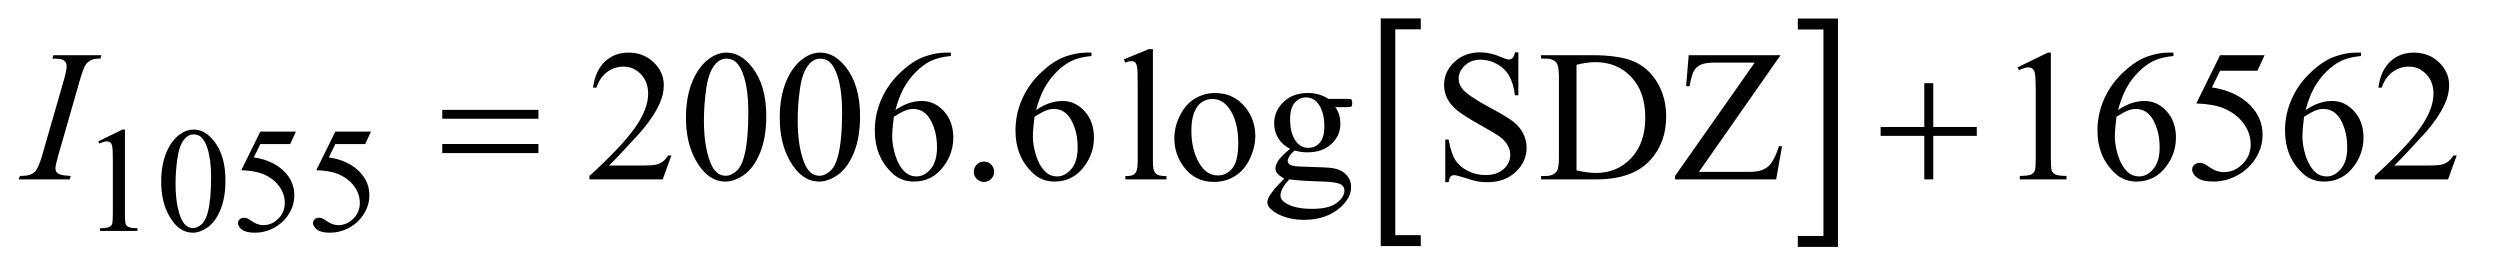 <?xml version="1.0" encoding="UTF-8"?>
<!DOCTYPE svg PUBLIC '-//W3C//DTD SVG 1.0//EN'
          'http://www.w3.org/TR/2001/REC-SVG-20010904/DTD/svg10.dtd'>
<svg stroke-dasharray="none" shape-rendering="auto" xmlns="http://www.w3.org/2000/svg" font-family="'Dialog'" text-rendering="auto" width="209" fill-opacity="1" color-interpolation="auto" color-rendering="auto" preserveAspectRatio="xMidYMid meet" font-size="12px" viewBox="0 0 209 23" fill="black" xmlns:xlink="http://www.w3.org/1999/xlink" stroke="black" image-rendering="auto" stroke-miterlimit="10" stroke-linecap="square" stroke-linejoin="miter" font-style="normal" stroke-width="1" height="23" stroke-dashoffset="0" font-weight="normal" stroke-opacity="1"
><!--Generated by the Batik Graphics2D SVG Generator--><defs id="genericDefs"
  /><g
  ><defs id="defs1"
    ><clipPath clipPathUnits="userSpaceOnUse" id="clipPath1"
      ><path d="M0.847 1.43 L133.046 1.43 L133.046 15.624 L0.847 15.624 L0.847 1.43 Z"
      /></clipPath
      ><clipPath clipPathUnits="userSpaceOnUse" id="clipPath2"
      ><path d="M27.051 45.676 L27.051 499.168 L4250.668 499.168 L4250.668 45.676 Z"
      /></clipPath
    ></defs
    ><g transform="scale(1.576,1.576) translate(-0.847,-1.43) matrix(0.031,0,0,0.031,0,0)"
    ><path d="M2458.469 467.219 L2389.984 467.219 L2389.984 77.625 L2458.469 77.625 L2458.469 96.312 L2414.891 96.312 L2414.891 448.531 L2458.469 448.531 L2458.469 467.219 Z" stroke="none" clip-path="url(#clipPath2)"
    /></g
    ><g transform="matrix(0.049,0,0,0.049,-1.334,-2.253)"
    ><path d="M3094.516 77.625 L3163 77.625 L3163 467.219 L3094.516 467.219 L3094.516 448.531 L3138.25 448.531 L3138.25 96.312 L3094.516 96.312 L3094.516 77.625 Z" stroke="none" clip-path="url(#clipPath2)"
    /></g
    ><g transform="matrix(0.049,0,0,0.049,-1.334,-2.253)"
    ><path d="M195 287.125 L236.25 267 L240.375 267 L240.375 410.125 Q240.375 424.375 241.562 427.875 Q242.75 431.375 246.5 433.25 Q250.25 435.125 261.75 435.375 L261.75 440 L198 440 L198 435.375 Q210 435.125 213.5 433.312 Q217 431.5 218.375 428.438 Q219.75 425.375 219.75 410.125 L219.75 318.625 Q219.75 300.125 218.5 294.875 Q217.625 290.875 215.312 289 Q213 287.125 209.75 287.125 Q205.125 287.125 196.875 291 L195 287.125 ZM302.25 356.25 Q302.25 327.25 311 306.312 Q319.75 285.375 334.25 275.125 Q345.5 267 357.5 267 Q377 267 392.5 286.875 Q411.875 311.5 411.875 353.625 Q411.875 383.125 403.375 403.75 Q394.875 424.375 381.688 433.688 Q368.5 443 356.25 443 Q332 443 315.875 414.375 Q302.25 390.25 302.25 356.25 ZM326.75 359.375 Q326.75 394.375 335.375 416.5 Q342.5 435.125 356.625 435.125 Q363.375 435.125 370.625 429.062 Q377.875 423 381.625 408.75 Q387.375 387.25 387.375 348.125 Q387.375 319.125 381.375 299.75 Q376.875 285.375 369.75 279.375 Q364.625 275.25 357.375 275.25 Q348.875 275.25 342.25 282.875 Q333.25 293.25 330 315.5 Q326.75 337.75 326.75 359.375 ZM532.125 270.5 L522.375 291.75 L471.375 291.75 L460.25 314.5 Q493.375 319.375 512.75 339.125 Q529.375 356.125 529.375 379.125 Q529.375 392.5 523.938 403.875 Q518.5 415.25 510.25 423.25 Q502 431.25 491.875 436.125 Q477.5 443 462.375 443 Q447.125 443 440.188 437.812 Q433.25 432.625 433.25 426.375 Q433.25 422.875 436.125 420.188 Q439 417.5 443.375 417.5 Q446.625 417.5 449.062 418.5 Q451.5 419.5 457.375 423.625 Q466.75 430.125 476.375 430.125 Q491 430.125 502.062 419.062 Q513.125 408 513.125 392.125 Q513.125 376.75 503.25 363.438 Q493.375 350.125 476 342.875 Q462.375 337.25 438.875 336.375 L471.375 270.5 L532.125 270.5 ZM660.125 270.5 L650.375 291.75 L599.375 291.75 L588.25 314.5 Q621.375 319.375 640.75 339.125 Q657.375 356.125 657.375 379.125 Q657.375 392.5 651.938 403.875 Q646.5 415.25 638.25 423.25 Q630 431.25 619.875 436.125 Q605.5 443 590.375 443 Q575.125 443 568.188 437.812 Q561.25 432.625 561.25 426.375 Q561.25 422.875 564.125 420.188 Q567 417.5 571.375 417.5 Q574.625 417.5 577.062 418.5 Q579.5 419.5 585.375 423.625 Q594.75 430.125 604.375 430.125 Q619 430.125 630.062 419.062 Q641.125 408 641.125 392.125 Q641.125 376.75 631.25 363.438 Q621.375 350.125 604 342.875 Q590.375 337.25 566.875 336.375 L599.375 270.5 L660.125 270.5 Z" stroke="none" clip-path="url(#clipPath2)"
    /></g
    ><g transform="matrix(0.049,0,0,0.049,-1.334,-2.253)"
    ><path d="M1172.719 311.219 L1157.875 352 L1032.875 352 L1032.875 346.219 Q1088.031 295.906 1110.531 264.031 Q1133.031 232.156 1133.031 205.75 Q1133.031 185.594 1120.688 172.625 Q1108.344 159.656 1091.156 159.656 Q1075.531 159.656 1063.109 168.797 Q1050.688 177.938 1044.75 195.594 L1038.969 195.594 Q1042.875 166.688 1059.047 151.219 Q1075.219 135.75 1099.438 135.75 Q1125.219 135.75 1142.484 152.312 Q1159.75 168.875 1159.75 191.375 Q1159.75 207.469 1152.25 223.562 Q1140.688 248.875 1114.75 277.156 Q1075.844 319.656 1066.156 328.406 L1121.469 328.406 Q1138.344 328.406 1145.141 327.156 Q1151.938 325.906 1157.406 322.078 Q1162.875 318.25 1166.938 311.219 L1172.719 311.219 ZM1197.562 247.312 Q1197.562 211.062 1208.5 184.891 Q1219.438 158.719 1237.562 145.906 Q1251.625 135.75 1266.625 135.75 Q1291 135.75 1310.375 160.594 Q1334.594 191.375 1334.594 244.031 Q1334.594 280.906 1323.969 306.688 Q1313.344 332.469 1296.859 344.109 Q1280.375 355.75 1265.062 355.75 Q1234.75 355.75 1214.594 319.969 Q1197.562 289.812 1197.562 247.312 ZM1228.188 251.219 Q1228.188 294.969 1238.969 322.625 Q1247.875 345.906 1265.531 345.906 Q1273.969 345.906 1283.031 338.328 Q1292.094 330.75 1296.781 312.938 Q1303.969 286.062 1303.969 237.156 Q1303.969 200.906 1296.469 176.688 Q1290.844 158.719 1281.938 151.219 Q1275.531 146.062 1266.469 146.062 Q1255.844 146.062 1247.562 155.594 Q1236.312 168.562 1232.25 196.375 Q1228.188 224.188 1228.188 251.219 ZM1357.562 247.312 Q1357.562 211.062 1368.5 184.891 Q1379.438 158.719 1397.562 145.906 Q1411.625 135.75 1426.625 135.75 Q1451 135.75 1470.375 160.594 Q1494.594 191.375 1494.594 244.031 Q1494.594 280.906 1483.969 306.688 Q1473.344 332.469 1456.859 344.109 Q1440.375 355.75 1425.062 355.75 Q1394.75 355.75 1374.594 319.969 Q1357.562 289.812 1357.562 247.312 ZM1388.188 251.219 Q1388.188 294.969 1398.969 322.625 Q1407.875 345.906 1425.531 345.906 Q1433.969 345.906 1443.031 338.328 Q1452.094 330.75 1456.781 312.938 Q1463.969 286.062 1463.969 237.156 Q1463.969 200.906 1456.469 176.688 Q1450.844 158.719 1441.938 151.219 Q1435.531 146.062 1426.469 146.062 Q1415.844 146.062 1407.562 155.594 Q1396.312 168.562 1392.25 196.375 Q1388.188 224.188 1388.188 251.219 ZM1649.438 135.75 L1649.438 141.531 Q1628.812 143.562 1615.766 149.734 Q1602.719 155.906 1589.984 168.562 Q1577.25 181.219 1568.891 196.766 Q1560.531 212.312 1554.906 233.719 Q1577.406 218.25 1600.062 218.25 Q1621.781 218.25 1637.719 235.75 Q1653.656 253.25 1653.656 280.75 Q1653.656 307.312 1637.562 329.188 Q1618.188 355.75 1586.312 355.75 Q1564.594 355.75 1549.438 341.375 Q1519.75 313.406 1519.75 268.875 Q1519.75 240.438 1531.156 214.812 Q1542.562 189.188 1563.734 169.344 Q1584.906 149.5 1604.281 142.625 Q1623.656 135.75 1640.375 135.75 L1649.438 135.75 ZM1552.25 245.125 Q1549.438 266.219 1549.438 279.188 Q1549.438 294.188 1554.984 311.766 Q1560.531 329.344 1571.469 339.656 Q1579.438 347 1590.844 347 Q1604.438 347 1615.141 334.188 Q1625.844 321.375 1625.844 297.625 Q1625.844 270.906 1615.219 251.375 Q1604.594 231.844 1585.062 231.844 Q1579.125 231.844 1572.328 234.344 Q1565.531 236.844 1552.25 245.125 ZM1706 321.688 Q1713.344 321.688 1718.344 326.766 Q1723.344 331.844 1723.344 339.031 Q1723.344 346.219 1718.266 351.297 Q1713.188 356.375 1706 356.375 Q1698.812 356.375 1693.734 351.297 Q1688.656 346.219 1688.656 339.031 Q1688.656 331.688 1693.734 326.688 Q1698.812 321.688 1706 321.688 ZM1889.438 135.75 L1889.438 141.531 Q1868.812 143.562 1855.766 149.734 Q1842.719 155.906 1829.984 168.562 Q1817.25 181.219 1808.891 196.766 Q1800.531 212.312 1794.906 233.719 Q1817.406 218.25 1840.062 218.25 Q1861.781 218.25 1877.719 235.75 Q1893.656 253.25 1893.656 280.75 Q1893.656 307.312 1877.562 329.188 Q1858.188 355.75 1826.312 355.75 Q1804.594 355.75 1789.438 341.375 Q1759.75 313.406 1759.75 268.875 Q1759.75 240.438 1771.156 214.812 Q1782.562 189.188 1803.734 169.344 Q1824.906 149.5 1844.281 142.625 Q1863.656 135.75 1880.375 135.75 L1889.438 135.75 ZM1792.25 245.125 Q1789.438 266.219 1789.438 279.188 Q1789.438 294.188 1794.984 311.766 Q1800.531 329.344 1811.469 339.656 Q1819.438 347 1830.844 347 Q1844.438 347 1855.141 334.188 Q1865.844 321.375 1865.844 297.625 Q1865.844 270.906 1855.219 251.375 Q1844.594 231.844 1825.062 231.844 Q1819.125 231.844 1812.328 234.344 Q1805.531 236.844 1792.25 245.125 ZM1994.219 129.812 L1994.219 319.656 Q1994.219 333.094 1996.172 337.469 Q1998.125 341.844 2002.188 344.109 Q2006.25 346.375 2017.344 346.375 L2017.344 352 L1947.188 352 L1947.188 346.375 Q1957.031 346.375 1960.625 344.344 Q1964.219 342.312 1966.25 337.625 Q1968.281 332.938 1968.281 319.656 L1968.281 189.656 Q1968.281 165.438 1967.188 159.891 Q1966.094 154.344 1963.672 152.312 Q1961.25 150.281 1957.5 150.281 Q1953.438 150.281 1947.188 152.781 L1944.531 147.312 L1987.188 129.812 L1994.219 129.812 ZM2100 204.656 Q2132.5 204.656 2152.188 229.344 Q2168.906 250.438 2168.906 277.781 Q2168.906 297 2159.688 316.688 Q2150.469 336.375 2134.297 346.375 Q2118.125 356.375 2098.281 356.375 Q2065.938 356.375 2046.875 330.594 Q2030.781 308.875 2030.781 281.844 Q2030.781 262.156 2040.547 242.703 Q2050.312 223.25 2066.25 213.953 Q2082.188 204.656 2100 204.656 ZM2095.156 214.812 Q2086.875 214.812 2078.516 219.734 Q2070.156 224.656 2065 237 Q2059.844 249.344 2059.844 268.719 Q2059.844 299.969 2072.266 322.625 Q2084.688 345.281 2105 345.281 Q2120.156 345.281 2130 332.781 Q2139.844 320.281 2139.844 289.812 Q2139.844 251.688 2123.438 229.812 Q2112.344 214.812 2095.156 214.812 ZM2228.281 299.812 Q2215.156 293.406 2208.125 281.922 Q2201.094 270.438 2201.094 256.531 Q2201.094 235.281 2217.109 219.969 Q2233.125 204.656 2258.125 204.656 Q2278.594 204.656 2293.594 214.656 L2323.906 214.656 Q2330.625 214.656 2331.719 215.047 Q2332.812 215.438 2333.281 216.375 Q2334.219 217.781 2334.219 221.375 Q2334.219 225.438 2333.438 227 Q2332.969 227.781 2331.797 228.25 Q2330.625 228.719 2323.906 228.719 L2305.312 228.719 Q2314.062 239.969 2314.062 257.469 Q2314.062 277.469 2298.75 291.688 Q2283.438 305.906 2257.656 305.906 Q2247.031 305.906 2235.938 302.781 Q2229.062 308.719 2226.641 313.172 Q2224.219 317.625 2224.219 320.75 Q2224.219 323.406 2226.797 325.906 Q2229.375 328.406 2236.875 329.5 Q2241.25 330.125 2258.75 330.594 Q2290.938 331.375 2300.469 332.781 Q2315 334.812 2323.672 343.562 Q2332.344 352.312 2332.344 365.125 Q2332.344 382.781 2315.781 398.25 Q2291.406 421.062 2252.188 421.062 Q2222.031 421.062 2201.25 407.469 Q2189.531 399.656 2189.531 391.219 Q2189.531 387.469 2191.25 383.719 Q2193.906 377.938 2202.188 367.625 Q2203.281 366.219 2218.125 350.75 Q2210 345.906 2206.641 342.078 Q2203.281 338.25 2203.281 333.406 Q2203.281 327.938 2207.734 320.594 Q2212.188 313.25 2228.281 299.812 ZM2255.469 212.156 Q2243.906 212.156 2236.094 221.375 Q2228.281 230.594 2228.281 249.656 Q2228.281 274.344 2238.906 287.938 Q2247.031 298.25 2259.531 298.25 Q2271.406 298.25 2279.062 289.344 Q2286.719 280.438 2286.719 261.375 Q2286.719 236.531 2275.938 222.469 Q2267.969 212.156 2255.469 212.156 ZM2226.719 352 Q2219.375 359.969 2215.625 366.844 Q2211.875 373.719 2211.875 379.5 Q2211.875 387 2220.938 392.625 Q2236.562 402.312 2266.094 402.312 Q2294.219 402.312 2307.578 392.391 Q2320.938 382.469 2320.938 371.219 Q2320.938 363.094 2312.969 359.656 Q2304.844 356.219 2280.781 355.594 Q2245.625 354.656 2226.719 352 ZM2617.719 135.281 L2617.719 208.562 L2611.938 208.562 Q2609.125 187.469 2601.859 174.969 Q2594.594 162.469 2581.156 155.125 Q2567.719 147.781 2553.344 147.781 Q2537.094 147.781 2526.469 157.703 Q2515.844 167.625 2515.844 180.281 Q2515.844 189.969 2522.562 197.938 Q2532.25 209.656 2568.656 229.188 Q2598.344 245.125 2609.203 253.641 Q2620.062 262.156 2625.922 273.719 Q2631.781 285.281 2631.781 297.938 Q2631.781 322 2613.109 339.422 Q2594.438 356.844 2565.062 356.844 Q2555.844 356.844 2547.719 355.438 Q2542.875 354.656 2527.641 349.734 Q2512.406 344.812 2508.344 344.812 Q2504.438 344.812 2502.172 347.156 Q2499.906 349.5 2498.812 356.844 L2493.031 356.844 L2493.031 284.188 L2498.812 284.188 Q2502.875 307 2509.75 318.328 Q2516.625 329.656 2530.766 337.156 Q2544.906 344.656 2561.781 344.656 Q2581.312 344.656 2592.641 334.344 Q2603.969 324.031 2603.969 309.969 Q2603.969 302.156 2599.672 294.188 Q2595.375 286.219 2586.312 279.344 Q2580.219 274.656 2553.031 259.422 Q2525.844 244.188 2514.359 235.125 Q2502.875 226.062 2496.938 215.125 Q2491 204.188 2491 191.062 Q2491 168.25 2508.5 151.766 Q2526 135.281 2553.031 135.281 Q2569.906 135.281 2588.812 143.562 Q2597.562 147.469 2601.156 147.469 Q2605.219 147.469 2607.797 145.047 Q2610.375 142.625 2611.938 135.281 L2617.719 135.281 ZM2656.469 352 L2656.469 346.219 L2664.438 346.219 Q2677.875 346.219 2683.5 337.625 Q2686.938 332.469 2686.938 314.5 L2686.938 177.625 Q2686.938 157.781 2682.562 152.781 Q2676.469 145.906 2664.438 145.906 L2656.469 145.906 L2656.469 140.125 L2742.719 140.125 Q2790.219 140.125 2814.984 150.906 Q2839.75 161.688 2854.828 186.844 Q2869.906 212 2869.906 244.969 Q2869.906 289.188 2843.031 318.875 Q2812.875 352 2751.156 352 L2656.469 352 ZM2716.938 336.688 Q2736.781 341.062 2750.219 341.062 Q2786.469 341.062 2810.375 315.594 Q2834.281 290.125 2834.281 246.531 Q2834.281 202.625 2810.375 177.312 Q2786.469 152 2748.969 152 Q2734.906 152 2716.938 156.531 L2716.938 336.688 ZM3065.062 140.125 L2925.844 339.188 L3012.719 339.188 Q3032.719 339.188 3043.422 330.438 Q3054.125 321.688 3062.406 294.969 L3067.562 295.906 L3057.562 352 L2885.062 352 L2885.062 346.219 L3021 152.781 L2953.188 152.781 Q2936.312 152.781 2928.734 156.453 Q2921.156 160.125 2917.172 167.078 Q2913.188 174.031 2909.906 193.094 L2903.969 193.094 L2908.344 140.125 L3065.062 140.125 ZM3469.5 160.906 L3521.062 135.75 L3526.219 135.75 L3526.219 314.656 Q3526.219 332.469 3527.703 336.844 Q3529.188 341.219 3533.875 343.562 Q3538.562 345.906 3552.938 346.219 L3552.938 352 L3473.25 352 L3473.25 346.219 Q3488.25 345.906 3492.625 343.641 Q3497 341.375 3498.719 337.547 Q3500.438 333.719 3500.438 314.656 L3500.438 200.281 Q3500.438 177.156 3498.875 170.594 Q3497.781 165.594 3494.891 163.25 Q3492 160.906 3487.938 160.906 Q3482.156 160.906 3471.844 165.75 L3469.5 160.906 ZM3735.438 135.75 L3735.438 141.531 Q3714.812 143.562 3701.766 149.734 Q3688.719 155.906 3675.984 168.562 Q3663.25 181.219 3654.891 196.766 Q3646.531 212.312 3640.906 233.719 Q3663.406 218.25 3686.062 218.25 Q3707.781 218.25 3723.719 235.75 Q3739.656 253.25 3739.656 280.75 Q3739.656 307.312 3723.562 329.188 Q3704.188 355.75 3672.312 355.75 Q3650.594 355.75 3635.438 341.375 Q3605.75 313.406 3605.75 268.875 Q3605.75 240.438 3617.156 214.812 Q3628.562 189.188 3649.734 169.344 Q3670.906 149.5 3690.281 142.625 Q3709.656 135.75 3726.375 135.75 L3735.438 135.75 ZM3638.25 245.125 Q3635.438 266.219 3635.438 279.188 Q3635.438 294.188 3640.984 311.766 Q3646.531 329.344 3657.469 339.656 Q3665.438 347 3676.844 347 Q3690.438 347 3701.141 334.188 Q3711.844 321.375 3711.844 297.625 Q3711.844 270.906 3701.219 251.375 Q3690.594 231.844 3671.062 231.844 Q3665.125 231.844 3658.328 234.344 Q3651.531 236.844 3638.25 245.125 ZM3890.906 140.125 L3878.719 166.688 L3814.969 166.688 L3801.062 195.125 Q3842.469 201.219 3866.688 225.906 Q3887.469 247.156 3887.469 275.906 Q3887.469 292.625 3880.672 306.844 Q3873.875 321.062 3863.562 331.062 Q3853.25 341.062 3840.594 347.156 Q3822.625 355.75 3803.719 355.75 Q3784.656 355.75 3775.984 349.266 Q3767.312 342.781 3767.312 334.969 Q3767.312 330.594 3770.906 327.234 Q3774.5 323.875 3779.969 323.875 Q3784.031 323.875 3787.078 325.125 Q3790.125 326.375 3797.469 331.531 Q3809.188 339.656 3821.219 339.656 Q3839.5 339.656 3853.328 325.828 Q3867.156 312 3867.156 292.156 Q3867.156 272.938 3854.812 256.297 Q3842.469 239.656 3820.75 230.594 Q3803.719 223.562 3774.344 222.469 L3814.969 140.125 L3890.906 140.125 ZM4055.438 135.75 L4055.438 141.531 Q4034.812 143.562 4021.766 149.734 Q4008.719 155.906 3995.984 168.562 Q3983.25 181.219 3974.891 196.766 Q3966.531 212.312 3960.906 233.719 Q3983.406 218.25 4006.062 218.25 Q4027.781 218.25 4043.719 235.75 Q4059.656 253.25 4059.656 280.75 Q4059.656 307.312 4043.562 329.188 Q4024.188 355.75 3992.312 355.75 Q3970.594 355.75 3955.438 341.375 Q3925.75 313.406 3925.75 268.875 Q3925.75 240.438 3937.156 214.812 Q3948.562 189.188 3969.734 169.344 Q3990.906 149.5 4010.281 142.625 Q4029.656 135.75 4046.375 135.75 L4055.438 135.75 ZM3958.25 245.125 Q3955.438 266.219 3955.438 279.188 Q3955.438 294.188 3960.984 311.766 Q3966.531 329.344 3977.469 339.656 Q3985.438 347 3996.844 347 Q4010.438 347 4021.141 334.188 Q4031.844 321.375 4031.844 297.625 Q4031.844 270.906 4021.219 251.375 Q4010.594 231.844 3991.062 231.844 Q3985.125 231.844 3978.328 234.344 Q3971.531 236.844 3958.25 245.125 ZM4218.719 311.219 L4203.875 352 L4078.875 352 L4078.875 346.219 Q4134.031 295.906 4156.531 264.031 Q4179.031 232.156 4179.031 205.75 Q4179.031 185.594 4166.688 172.625 Q4154.344 159.656 4137.156 159.656 Q4121.531 159.656 4109.109 168.797 Q4096.688 177.938 4090.75 195.594 L4084.969 195.594 Q4088.875 166.688 4105.047 151.219 Q4121.219 135.75 4145.438 135.75 Q4171.219 135.75 4188.484 152.312 Q4205.75 168.875 4205.75 191.375 Q4205.75 207.469 4198.25 223.562 Q4186.688 248.875 4160.75 277.156 Q4121.844 319.656 4112.156 328.406 L4167.469 328.406 Q4184.344 328.406 4191.141 327.156 Q4197.938 325.906 4203.406 322.078 Q4208.875 318.25 4212.938 311.219 L4218.719 311.219 Z" stroke="none" clip-path="url(#clipPath2)"
    /></g
    ><g transform="matrix(0.049,0,0,0.049,-1.334,-2.253)"
    ><path d="M147.906 346.219 L146.188 352 L59 352 L61.188 346.219 Q74.312 345.906 78.531 344.031 Q85.406 341.375 88.688 336.688 Q93.844 329.344 99.312 310.438 L136.188 182.625 Q140.875 166.688 140.875 158.562 Q140.875 154.5 138.844 151.688 Q136.812 148.875 132.672 147.391 Q128.531 145.906 116.5 145.906 L118.375 140.125 L200.25 140.125 L198.531 145.906 Q188.531 145.75 183.688 148.094 Q176.656 151.219 172.984 157 Q169.312 162.781 163.531 182.625 L126.812 310.438 Q121.812 328.094 121.812 332.938 Q121.812 336.844 123.766 339.578 Q125.719 342.312 130.016 343.797 Q134.312 345.281 147.906 346.219 Z" stroke="none" clip-path="url(#clipPath2)"
    /></g
    ><g transform="matrix(0.049,0,0,0.049,-1.334,-2.253)"
    ><path d="M781.781 233.406 L945.844 233.406 L945.844 248.562 L781.781 248.562 L781.781 233.406 ZM781.781 291.688 L945.844 291.688 L945.844 307.156 L781.781 307.156 L781.781 291.688 ZM3310.312 187.938 L3325.625 187.938 L3325.625 262.625 L3399.844 262.625 L3399.844 277.781 L3325.625 277.781 L3325.625 352 L3310.312 352 L3310.312 277.781 L3235.781 277.781 L3235.781 262.625 L3310.312 262.625 L3310.312 187.938 Z" stroke="none" clip-path="url(#clipPath2)"
    /></g
  ></g
></svg
>
